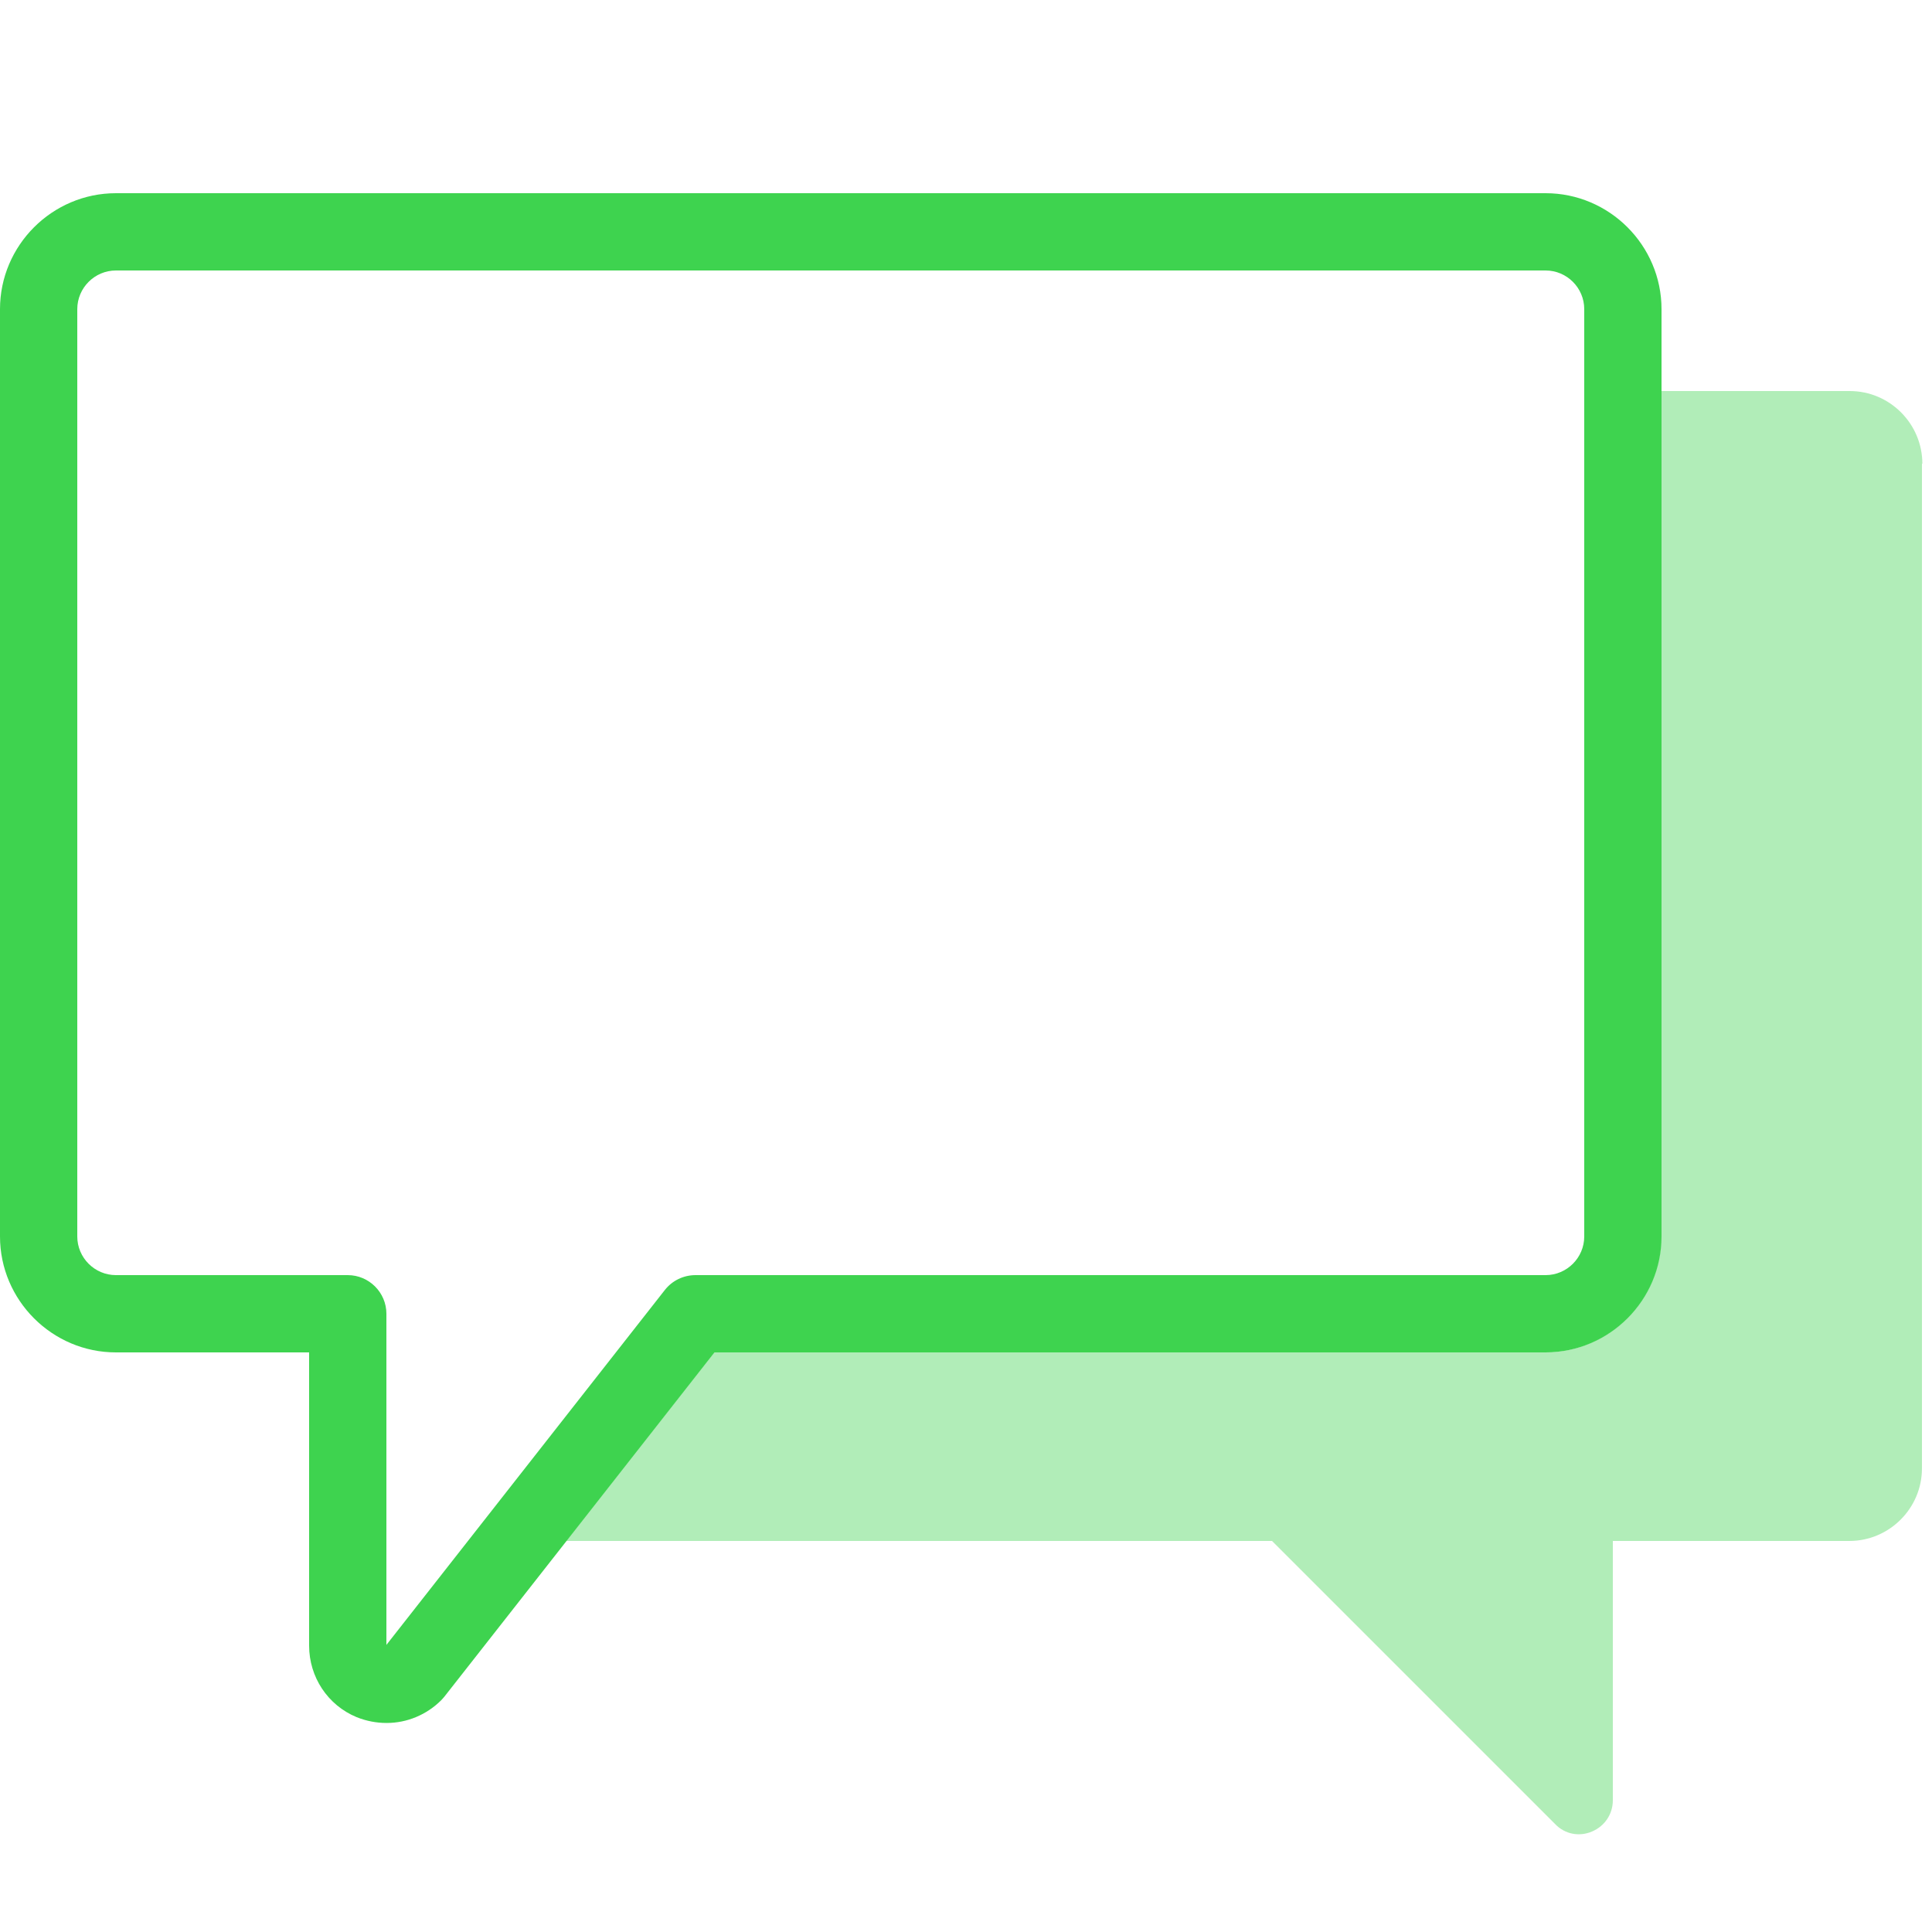 <?xml version="1.0" encoding="UTF-8"?> <svg xmlns="http://www.w3.org/2000/svg" id="Icon" version="1.1" viewBox="0 0 50 50"><defs><style> .st0, .st1 { fill: #3ed34f; } .st1 { opacity: .4; } </style></defs><path class="st0" d="M10,44.59c-.26,0-.52-.05-.77-.15-.75-.31-1.23-1.04-1.23-1.85v-7.59H3c-1.65,0-3-1.35-3-3V8c0-1.65,1.35-3,3-3h37c1.65,0,3,1.35,3,3v24c0,1.65-1.35,3-3,3h-21.51l-6.99,8.91s-.05.06-.08.09c-.38.38-.89.59-1.41.59ZM10.71,43.29h0,0ZM3,7c-.55,0-1,.45-1,1v24c0,.55.45,1,1,1h6c.55,0,1,.45,1,1v8.57l7.21-9.19c.19-.24.48-.38.79-.38h22c.55,0,1-.45,1-1V8c0-.55-.45-1-1-1H3Z"></path><path class="st1" d="M49.75,12c0-1.03-.84-1.88-1.88-1.88h-4.88v21.88c0,1.65-1.35,3-3,3h-21.51l-3.83,4.88h18.27l.04.04,7.29,7.29c.25.26.62.33.95.19.33-.14.54-.45.54-.81v-6.71h6.12c1.03,0,1.88-.84,1.88-1.88V12Z"></path></svg> 